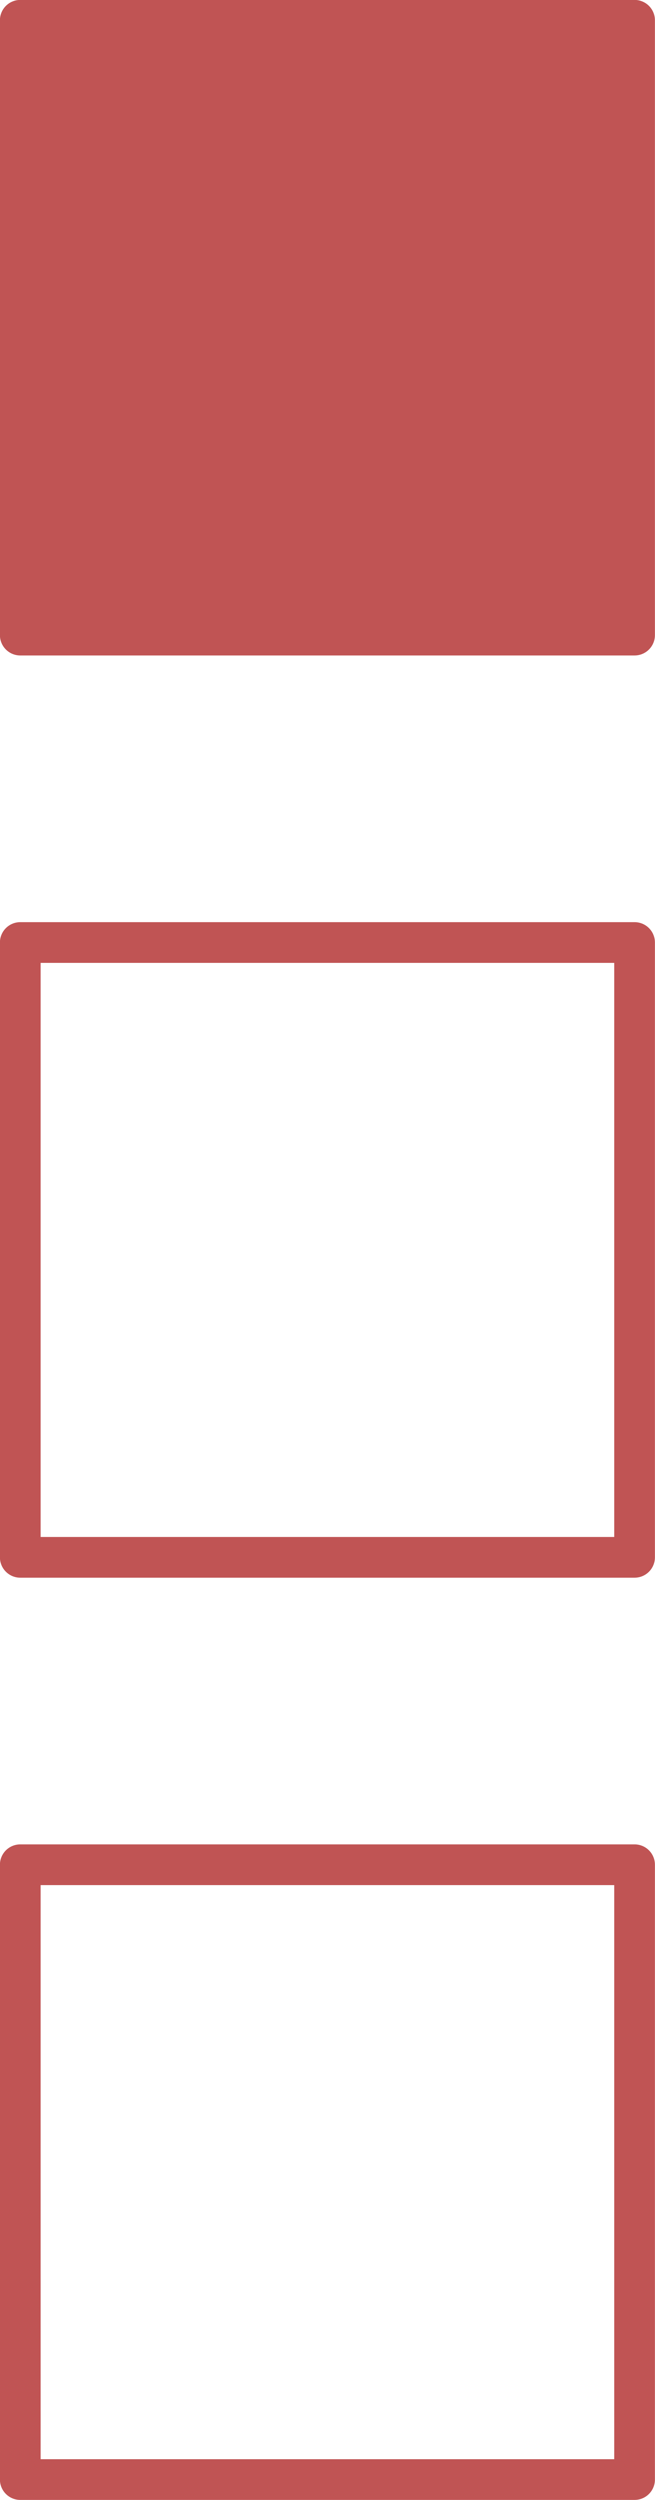 <?xml version="1.0" encoding="UTF-8" standalone="no"?>
<svg
   xmlns:dc="http://purl.org/dc/elements/1.1/"
   xmlns:cc="http://creativecommons.org/ns#"
   xmlns:rdf="http://www.w3.org/1999/02/22-rdf-syntax-ns#"
   xmlns:svg="http://www.w3.org/2000/svg"
   xmlns="http://www.w3.org/2000/svg"
   xmlns:sodipodi="http://sodipodi.sourceforge.net/DTD/sodipodi-0.dtd"
   xmlns:inkscape="http://www.inkscape.org/namespaces/inkscape"
   width="4.265mm"
   height="16.265mm"
   viewBox="0 0 4.265 16.265"
   version="1.1"
   id="svg8"
   inkscape:version="1.0.1 (3bc2e813f5, 2020-09-07)"
   sodipodi:docname="up.svg">
  <defs
     id="defs2" />
  <sodipodi:namedview
     id="base"
     pagecolor="#222222"
     bordercolor="#666666"
     borderopacity="1.0"
     inkscape:pageopacity="1"
     inkscape:pageshadow="2"
     inkscape:zoom="7.9195959"
     inkscape:cx="28.812512"
     inkscape:cy="40.31813"
     inkscape:document-units="mm"
     inkscape:current-layer="layer1"
     inkscape:document-rotation="0"
     showgrid="true"
     inkscape:pagecheckerboard="false"
     inkscape:showpageshadow="false"
     borderlayer="false"
     showguides="true"
     fit-margin-top="0"
     fit-margin-left="0"
     fit-margin-right="0"
     fit-margin-bottom="0"
     inkscape:window-width="1920"
     inkscape:window-height="1027"
     inkscape:window-x="-8"
     inkscape:window-y="1912"
     inkscape:window-maximized="1">
    <inkscape:grid
       type="xygrid"
       id="grid10"
       dotted="true"
       units="mm"
       spacingx="1"
       spacingy="1"
       empspacing="10"
       color="#6161dd"
       opacity="0.129"
       empcolor="#5499ea"
       empopacity="0.106"
       originx="0.132"
       originy="0.132" />
  </sodipodi:namedview>
  <g
     inkscape:label="Layer 1"
     inkscape:groupmode="layer"
     id="layer1"
     transform="translate(0.132,0.132)">
    <rect
       style="fill:#c05454;fill-opacity:1;stroke:#c05454;stroke-width:0.265;stroke-linejoin:round;stroke-opacity:1"
       id="rect831"
       width="4"
       height="4"
       x="0"
       y="0" />
    <rect
       style="fill:none;stroke:#c05454;stroke-width:0.265;stroke-linejoin:round;stroke-opacity:1"
       id="rect833"
       width="4"
       height="4"
       x="0"
       y="6" />
    <rect
       style="fill:none;stroke:#c05454;stroke-width:0.265;stroke-linejoin:round;stroke-opacity:1"
       id="rect835"
       width="4"
       height="4"
       x="0"
       y="12" />
  </g>
</svg>
